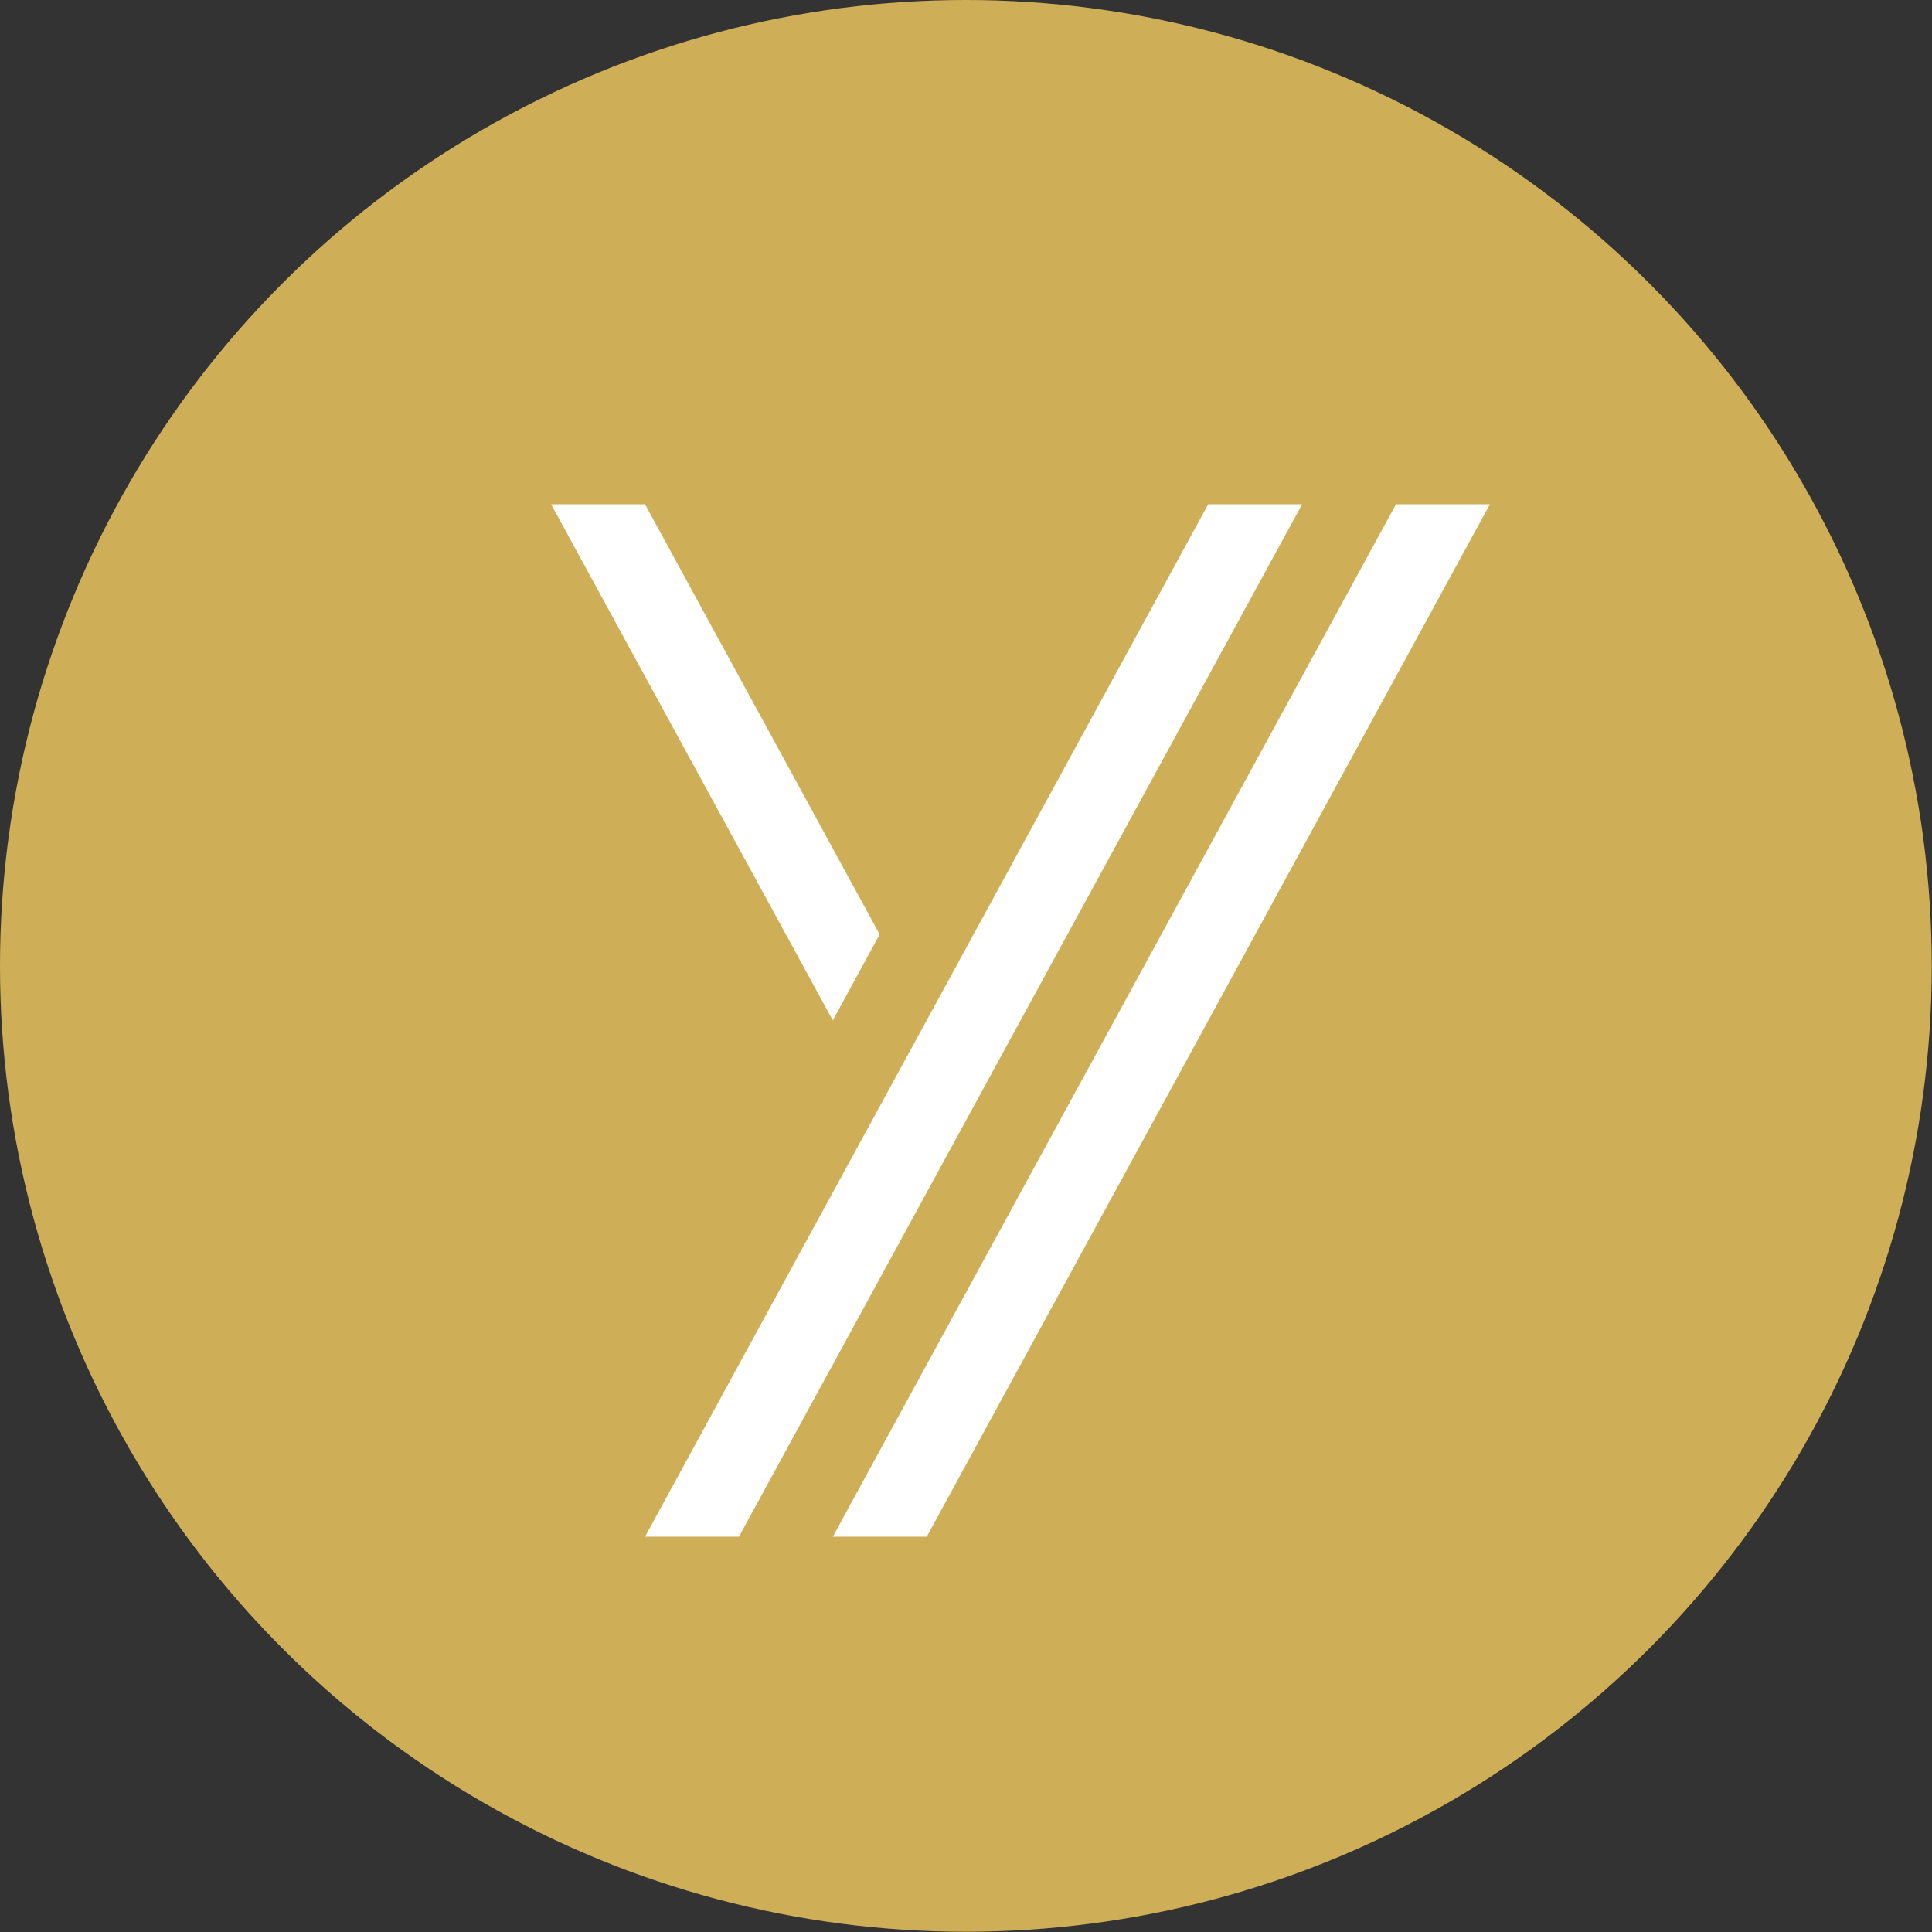 <?xml version="1.0" encoding="UTF-8"?>
<svg xmlns="http://www.w3.org/2000/svg" id="Ebene_2" data-name="Ebene 2" viewBox="0 0 75.51 75.51">
  <rect x="0" y="0" width="75.51" height="75.51" fill="#333333" stroke="none"/>
  <defs>
    <style>
      .cls-1 {
        fill: #fff;
      }

      .cls-2 {
        fill: #ceaf58;
      }
    </style>
  </defs>
  <circle class="cls-2" cx="37.75" cy="37.75" r="37.75"></circle>
  <g>
    <polygon class="cls-1" points="58.23 19.71 54.56 19.71 32.55 60.06 36.22 60.06 58.23 19.71"></polygon>
    <polygon class="cls-1" points="50.89 19.71 47.22 19.71 25.21 60.06 28.88 60.06 50.89 19.71"></polygon>
    <polygon class="cls-1" points="34.38 36.52 25.21 19.71 21.54 19.71 32.55 39.88 34.38 36.52"></polygon>
  </g>
</svg>
